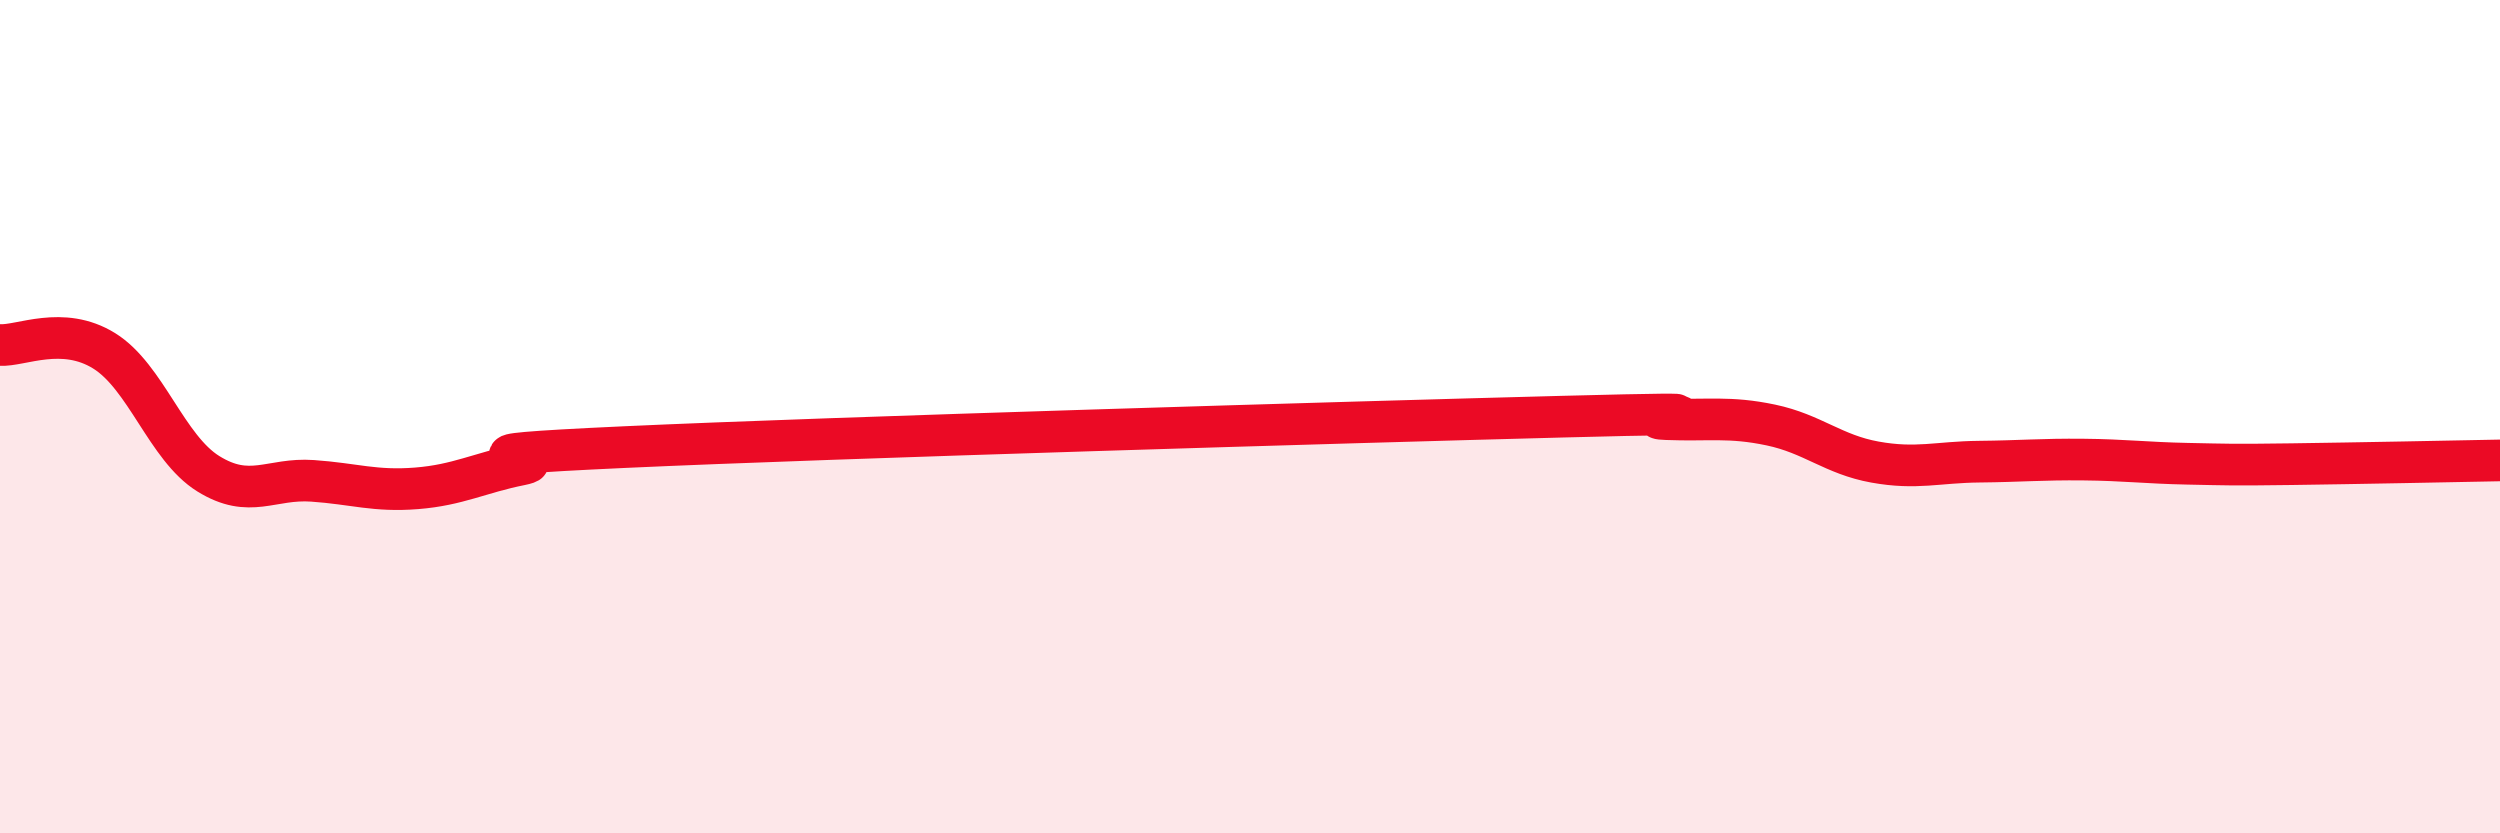 
    <svg width="60" height="20" viewBox="0 0 60 20" xmlns="http://www.w3.org/2000/svg">
      <path
        d="M 0,8.28 C 0.5,8.31 1.5,7.8 2.5,8.42 C 3.5,9.04 4,10.75 5,11.37 C 6,11.99 6.5,11.47 7.5,11.54 C 8.5,11.61 9,11.8 10,11.72 C 11,11.64 11.5,11.35 12.5,11.15 C 13.5,10.95 10,10.96 15,10.73 C 20,10.5 32.5,10.13 37.5,10 C 42.5,9.87 39,10.02 40,10.06 C 41,10.1 41.5,9.99 42.5,10.2 C 43.5,10.41 44,10.91 45,11.09 C 46,11.27 46.5,11.09 47.5,11.08 C 48.5,11.07 49,11.02 50,11.03 C 51,11.04 51.5,11.11 52.5,11.13 C 53.5,11.15 53.5,11.16 55,11.14 C 56.5,11.12 59,11.07 60,11.05L60 20L0 20Z"
        fill="#EB0A25"
        opacity="0.1"
        stroke-linecap="round"
        stroke-linejoin="round"
      />
      <path
        d="M 0,8.28 C 0.5,8.31 1.5,7.8 2.5,8.42 C 3.5,9.04 4,10.75 5,11.37 C 6,11.99 6.5,11.47 7.5,11.54 C 8.5,11.61 9,11.8 10,11.72 C 11,11.64 11.5,11.35 12.5,11.15 C 13.5,10.95 10,10.96 15,10.73 C 20,10.5 32.5,10.13 37.5,10 C 42.5,9.87 39,10.02 40,10.06 C 41,10.1 41.5,9.99 42.5,10.2 C 43.5,10.41 44,10.91 45,11.09 C 46,11.27 46.5,11.09 47.5,11.08 C 48.5,11.07 49,11.02 50,11.03 C 51,11.04 51.5,11.11 52.5,11.13 C 53.5,11.15 53.5,11.16 55,11.14 C 56.5,11.12 59,11.07 60,11.05"
        stroke="#EB0A25"
        stroke-width="1"
        fill="none"
        stroke-linecap="round"
        stroke-linejoin="round"
      />
    </svg>
  